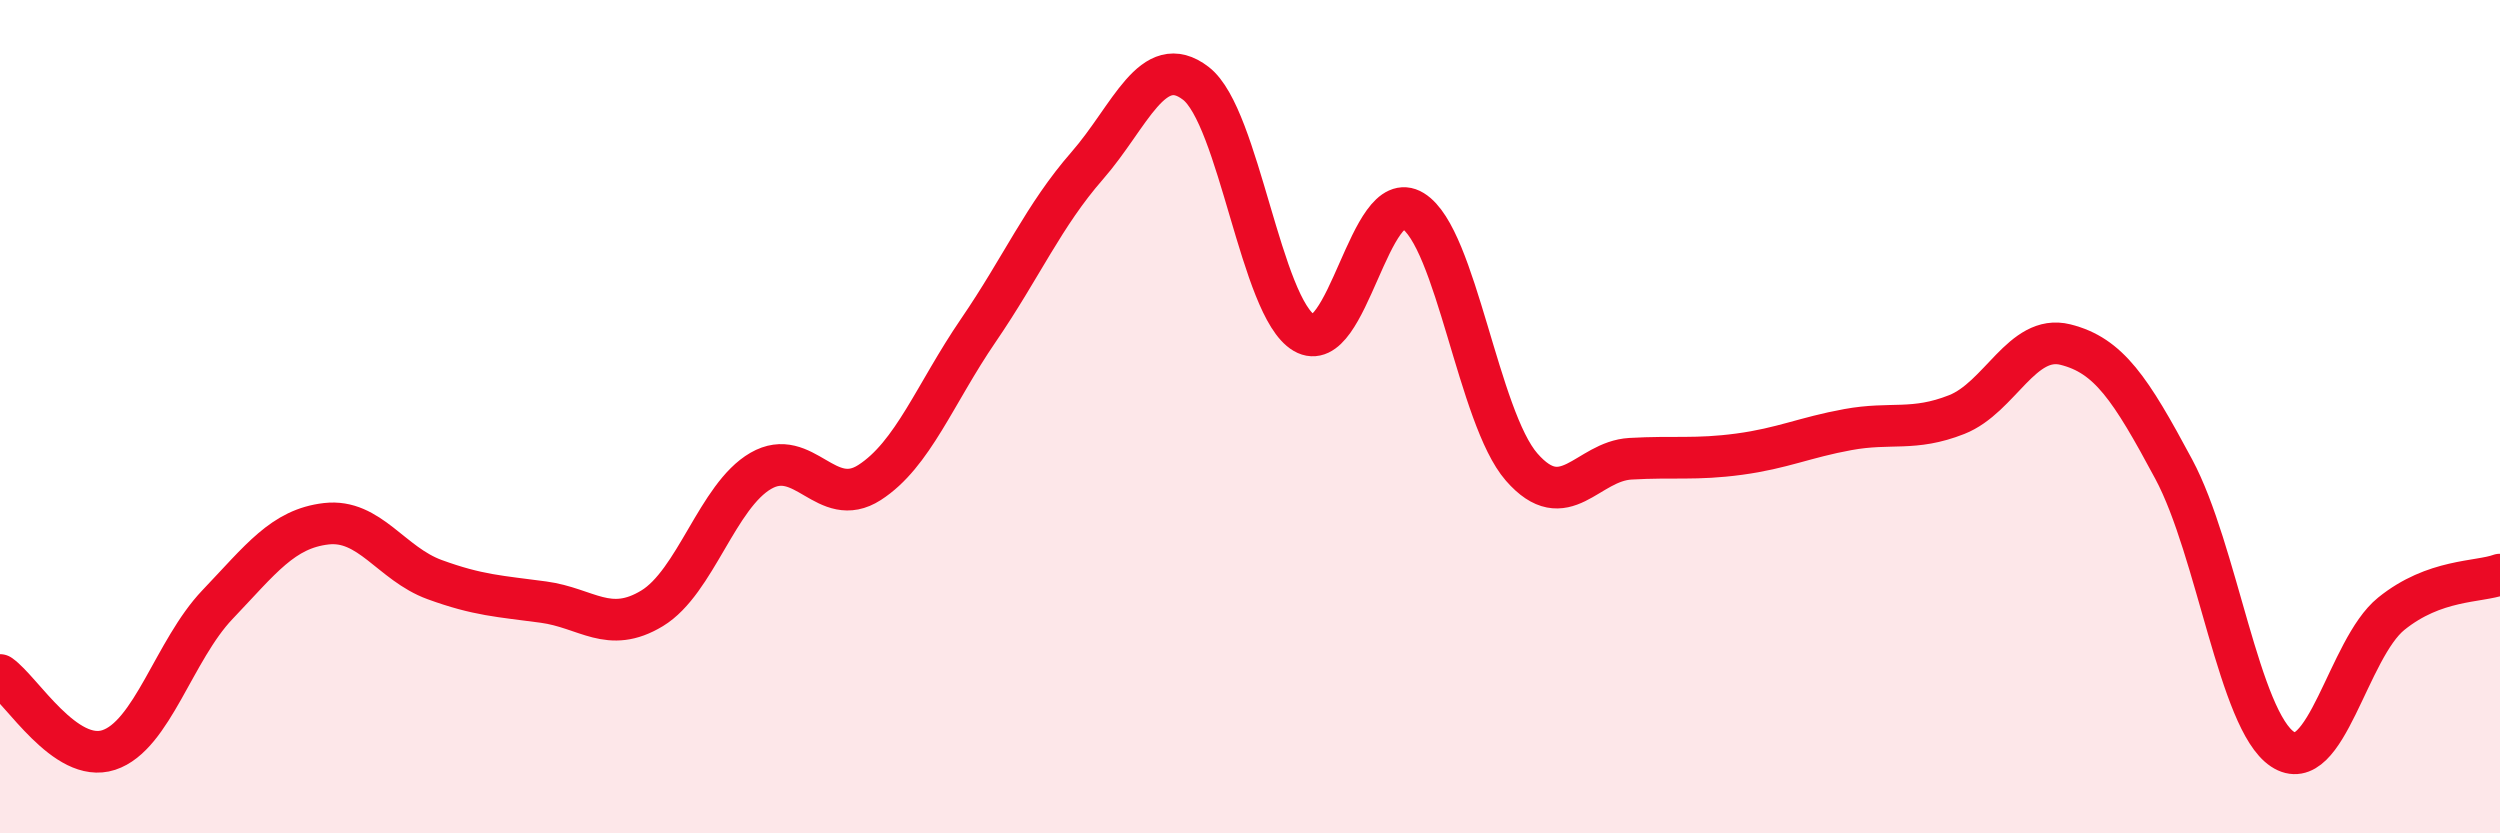 
    <svg width="60" height="20" viewBox="0 0 60 20" xmlns="http://www.w3.org/2000/svg">
      <path
        d="M 0,16.2 C 0.52,16.56 1.57,18.34 2.61,18 C 3.65,17.66 4.18,15.6 5.22,14.51 C 6.26,13.42 6.79,12.69 7.83,12.57 C 8.87,12.45 9.39,13.53 10.43,13.91 C 11.47,14.29 12,14.31 13.04,14.45 C 14.08,14.59 14.61,15.23 15.65,14.6 C 16.69,13.97 17.22,11.9 18.26,11.3 C 19.3,10.7 19.83,12.25 20.87,11.58 C 21.91,10.91 22.44,9.45 23.48,7.93 C 24.52,6.41 25.05,5.17 26.09,3.98 C 27.13,2.79 27.66,1.2 28.7,2 C 29.74,2.8 30.26,7.38 31.3,7.99 C 32.34,8.6 32.87,4.42 33.91,5.06 C 34.95,5.7 35.48,10.02 36.52,11.21 C 37.56,12.4 38.09,11.07 39.13,11.01 C 40.17,10.95 40.7,11.04 41.74,10.9 C 42.78,10.76 43.31,10.5 44.35,10.31 C 45.39,10.12 45.92,10.36 46.96,9.95 C 48,9.54 48.53,8.01 49.57,8.27 C 50.61,8.53 51.13,9.32 52.17,11.26 C 53.21,13.2 53.74,17.29 54.78,17.98 C 55.82,18.67 56.35,15.57 57.39,14.73 C 58.43,13.89 59.48,13.98 60,13.79L60 20L0 20Z"
        fill="#EB0A25"
        opacity="0.1"
        stroke-linecap="round"
        stroke-linejoin="round"
      />
      <path
        d="M 0,16.2 C 0.52,16.56 1.57,18.34 2.61,18 C 3.65,17.66 4.18,15.6 5.22,14.51 C 6.26,13.42 6.79,12.69 7.83,12.57 C 8.87,12.45 9.39,13.53 10.43,13.91 C 11.47,14.29 12,14.31 13.04,14.45 C 14.08,14.59 14.61,15.23 15.65,14.6 C 16.69,13.97 17.22,11.9 18.26,11.3 C 19.3,10.7 19.83,12.25 20.87,11.58 C 21.91,10.91 22.44,9.45 23.48,7.93 C 24.52,6.41 25.05,5.17 26.09,3.98 C 27.13,2.79 27.66,1.2 28.7,2 C 29.74,2.8 30.26,7.38 31.3,7.99 C 32.34,8.6 32.87,4.42 33.91,5.06 C 34.95,5.7 35.48,10.02 36.52,11.21 C 37.56,12.4 38.09,11.07 39.13,11.01 C 40.17,10.95 40.7,11.04 41.74,10.9 C 42.78,10.76 43.31,10.5 44.35,10.31 C 45.39,10.12 45.92,10.36 46.96,9.95 C 48,9.54 48.53,8.01 49.57,8.27 C 50.61,8.53 51.13,9.32 52.17,11.26 C 53.21,13.2 53.74,17.29 54.78,17.98 C 55.82,18.67 56.35,15.57 57.39,14.73 C 58.43,13.89 59.48,13.98 60,13.79"
        stroke="#EB0A25"
        stroke-width="1"
        fill="none"
        stroke-linecap="round"
        stroke-linejoin="round"
      />
    </svg>
  